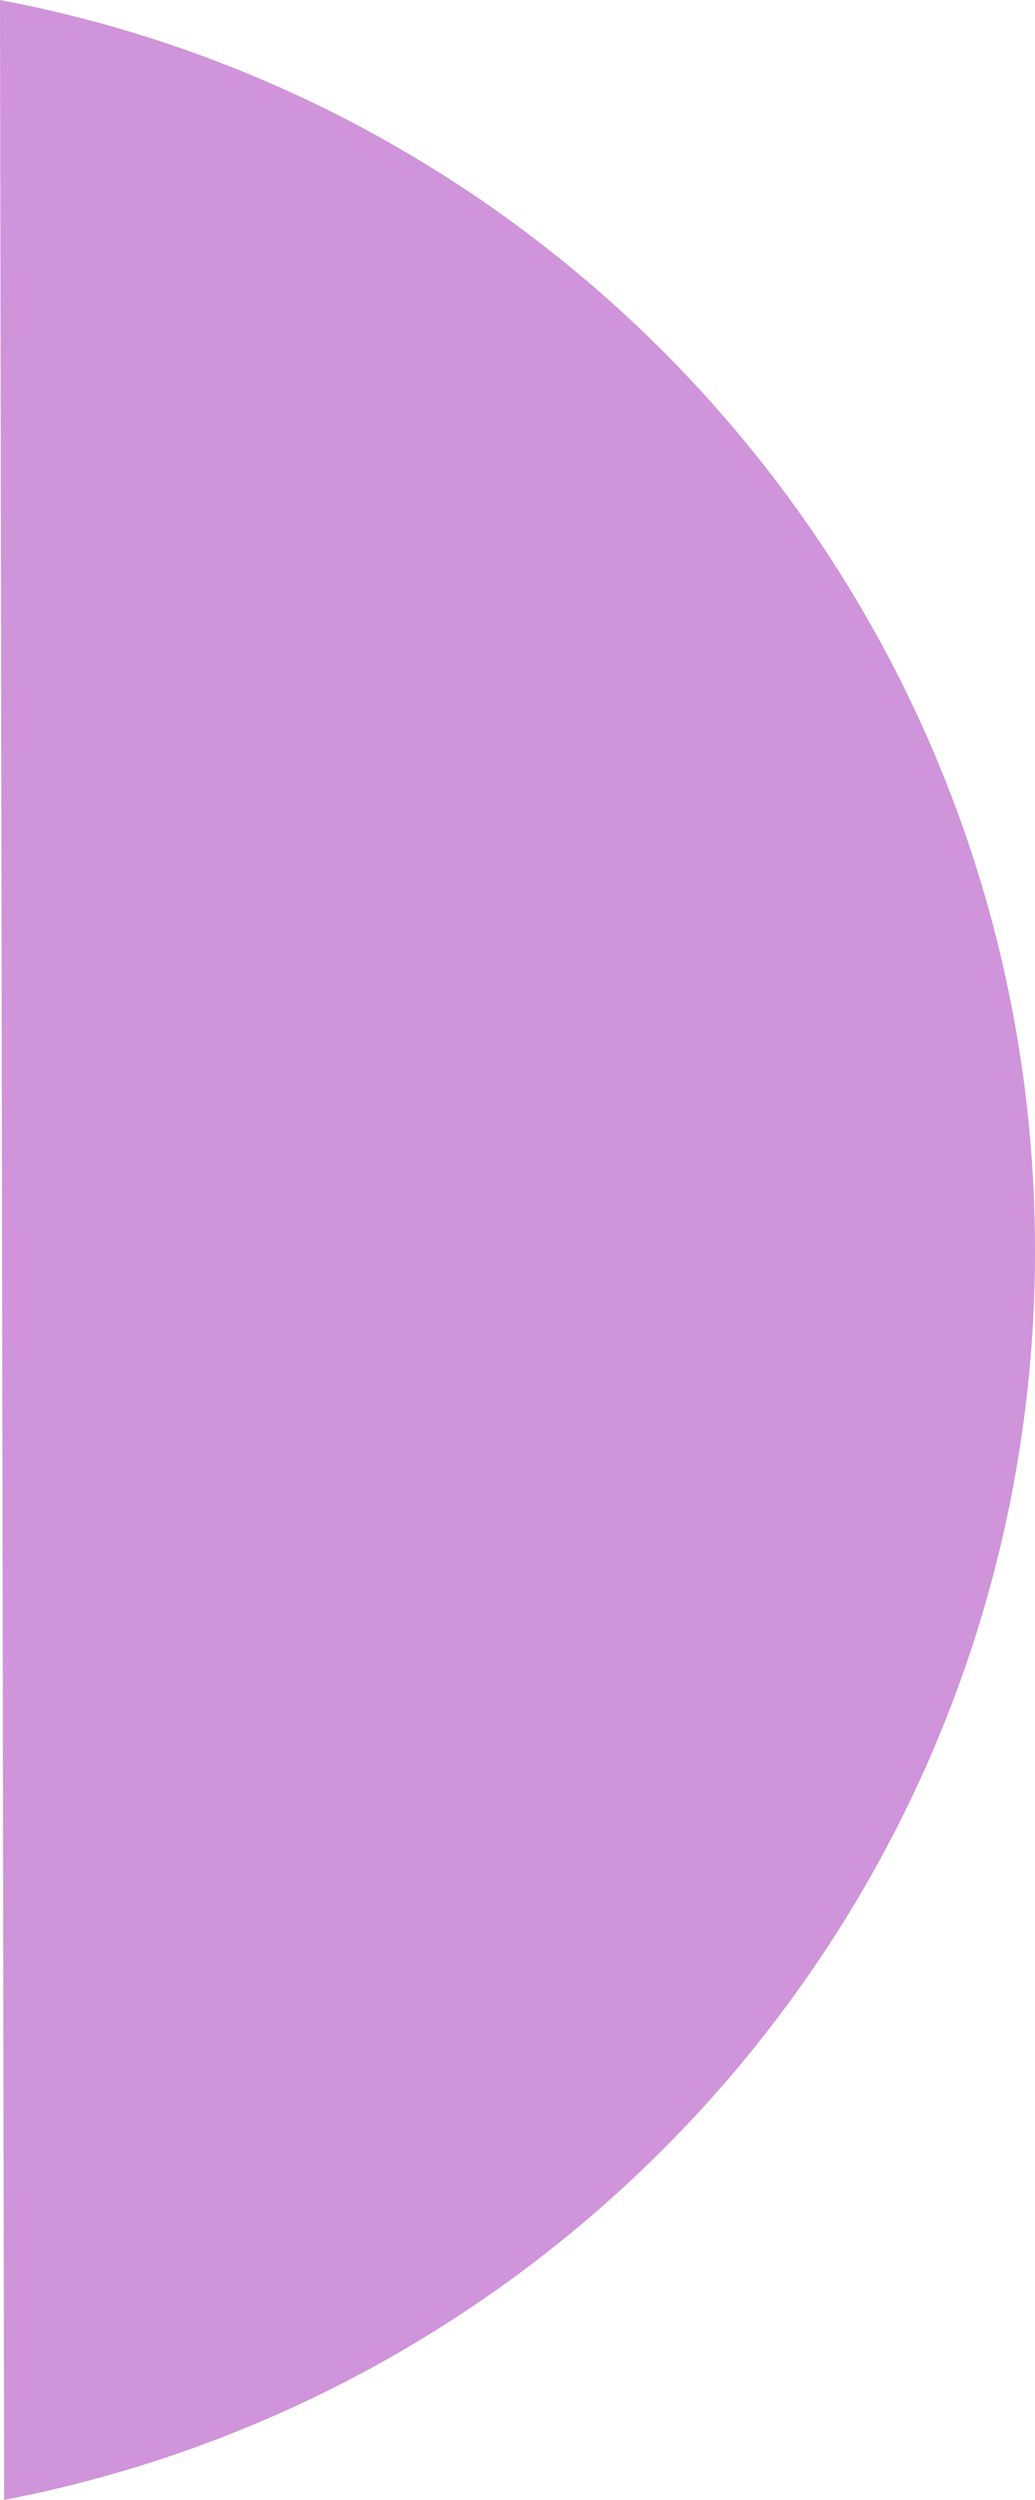 <?xml version="1.0" encoding="UTF-8"?>
<svg id="Layer_2" data-name="Layer 2" xmlns="http://www.w3.org/2000/svg" width="45.12" height="108.97" viewBox="0 0 45.12 108.97">
  <g id="Layer_1-2" data-name="Layer 1">
    <path d="m45.12,54.41c.05,27.06-19.3,49.63-44.94,54.56L0,0c25.66,4.84,45.07,27.35,45.12,54.41Z" style="fill: #cf94d9;"/>
  </g>
</svg>